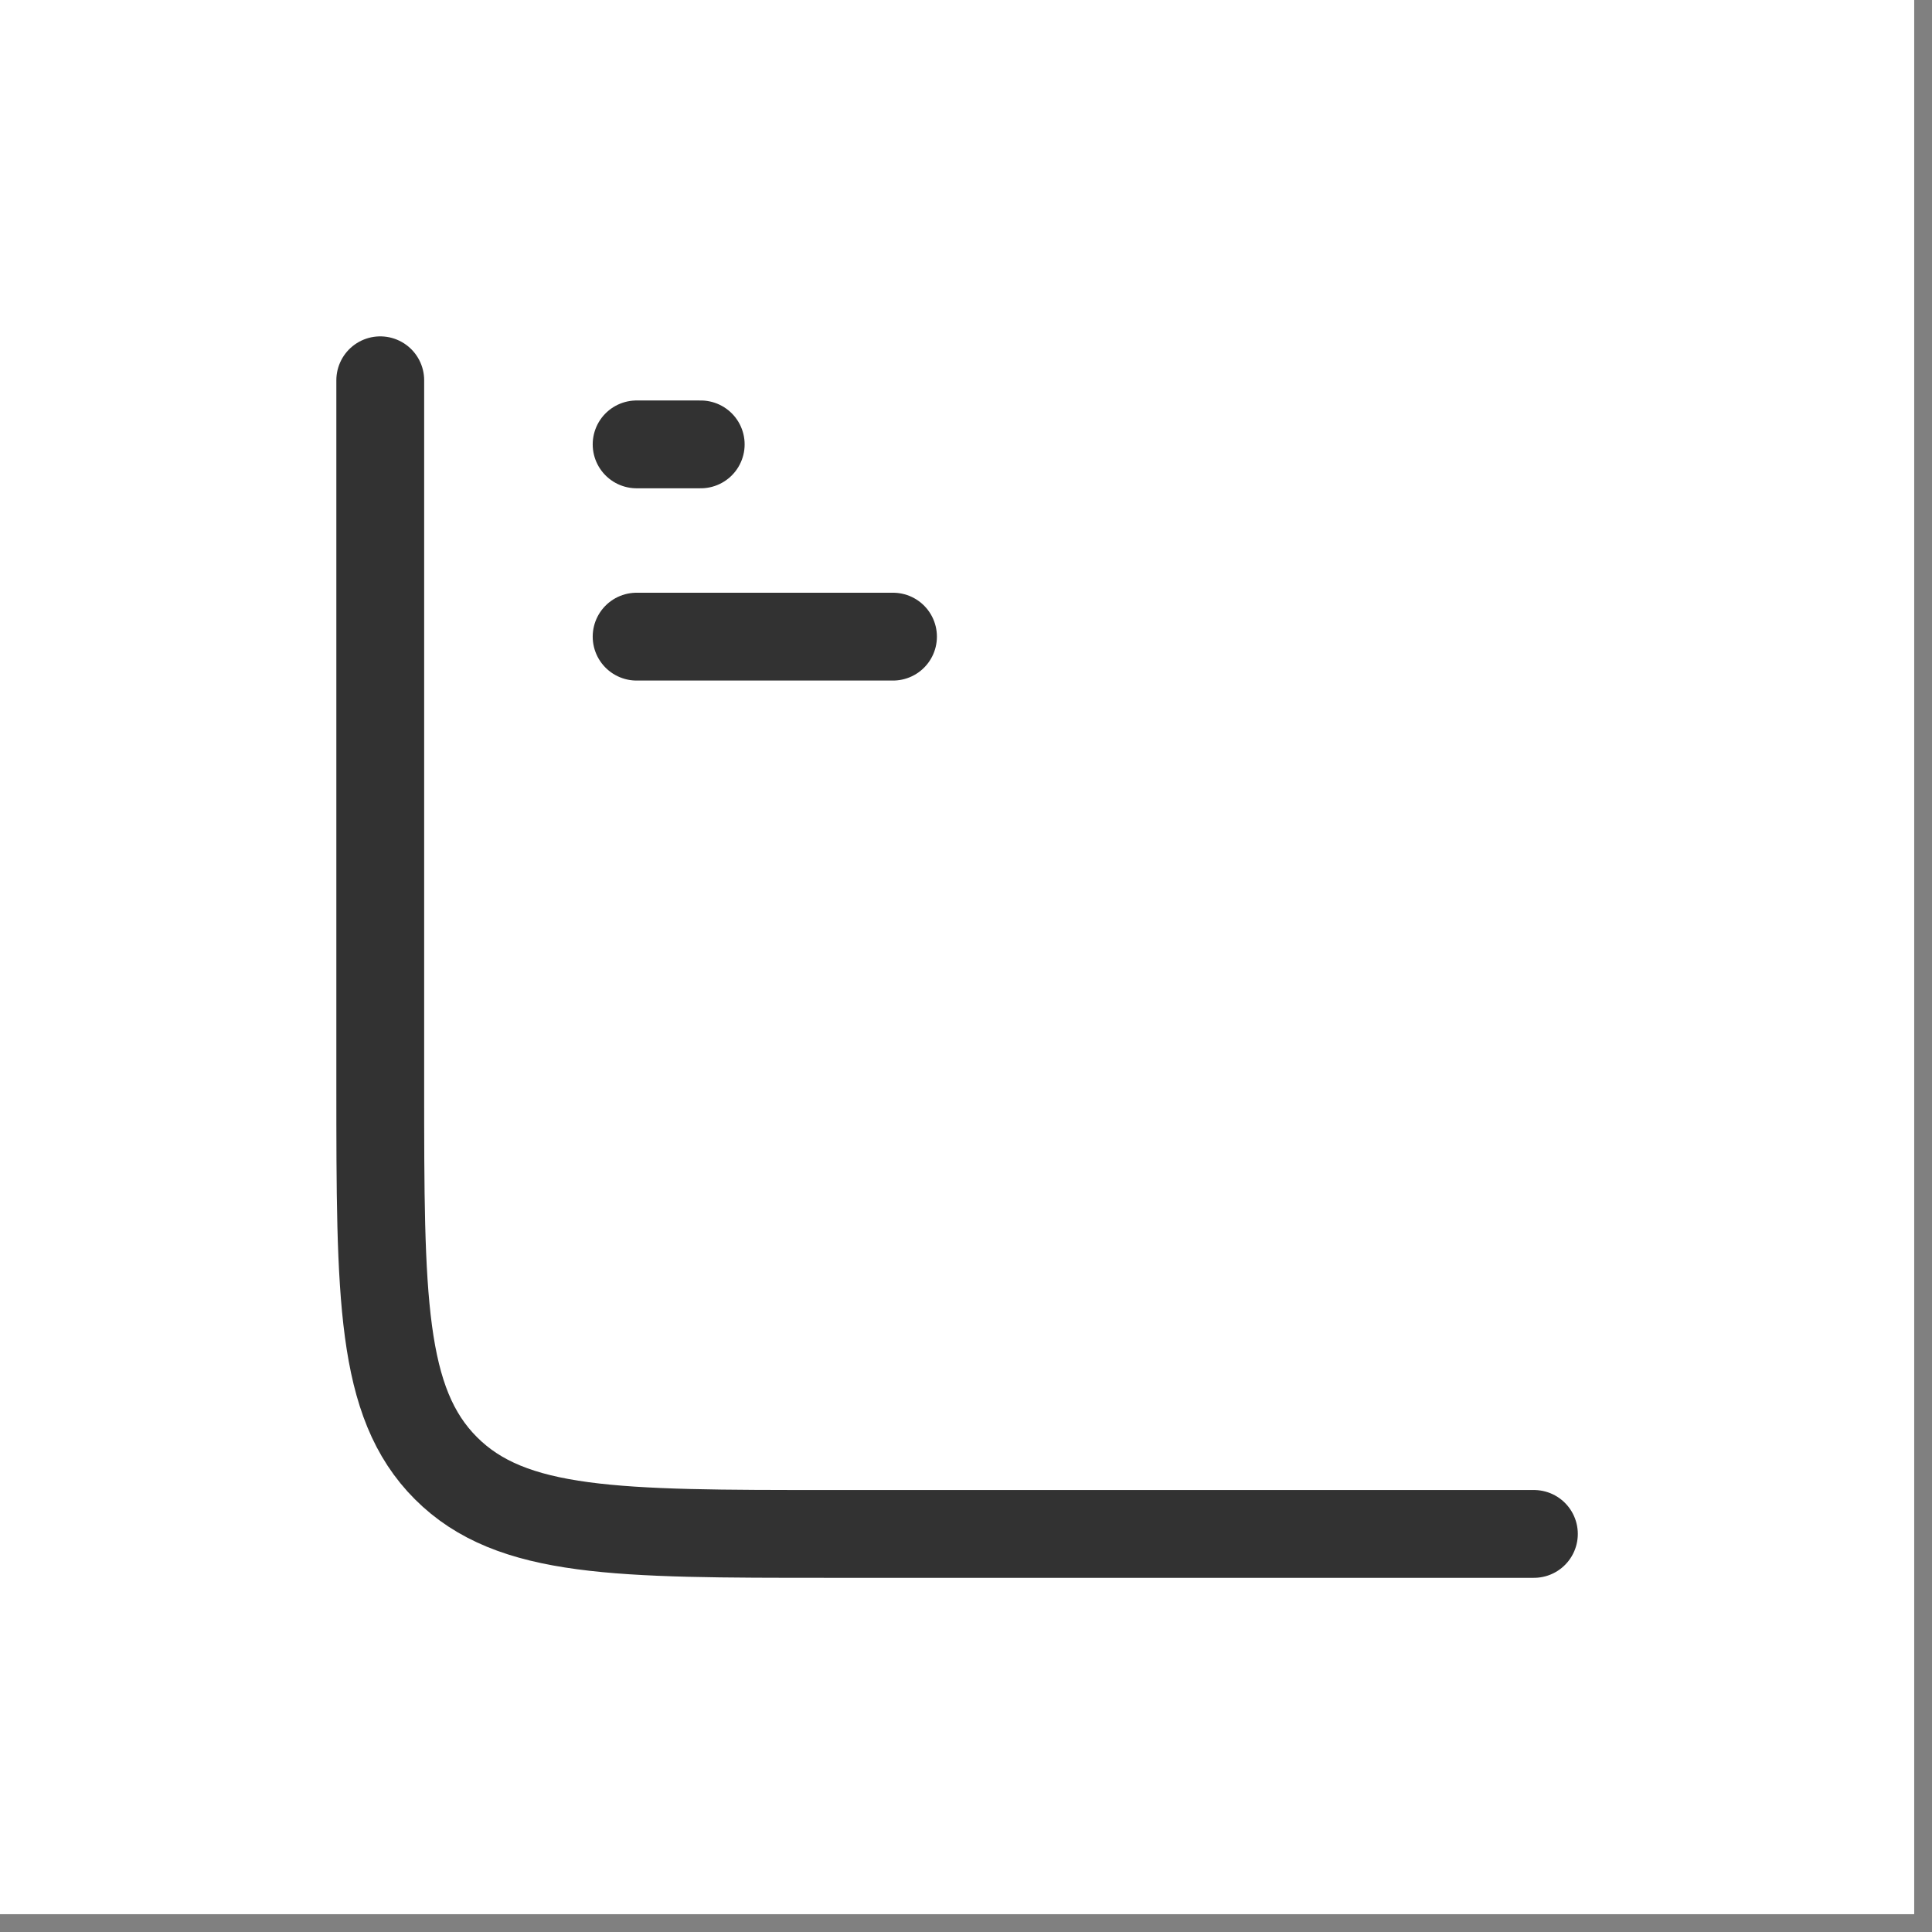 <svg width="88" height="88" viewBox="0 0 88 88" fill="none" xmlns="http://www.w3.org/2000/svg">
<rect x="0" y="0" width="88" height="88" fill="#808080" stroke="none"/>
<rect width="87.189" height="87.189" fill="white"/>
<path d="M69.867 69.868H37.755C28.122 69.868 23.305 69.868 20.313 66.876C17.32 63.884 17.32 59.067 17.32 49.433V17.321M28.997 20.241H31.917M28.997 28.998H40.675" stroke="#323232" stroke-width="4" stroke-linecap="round" stroke-linejoin="round"/>
</svg>
